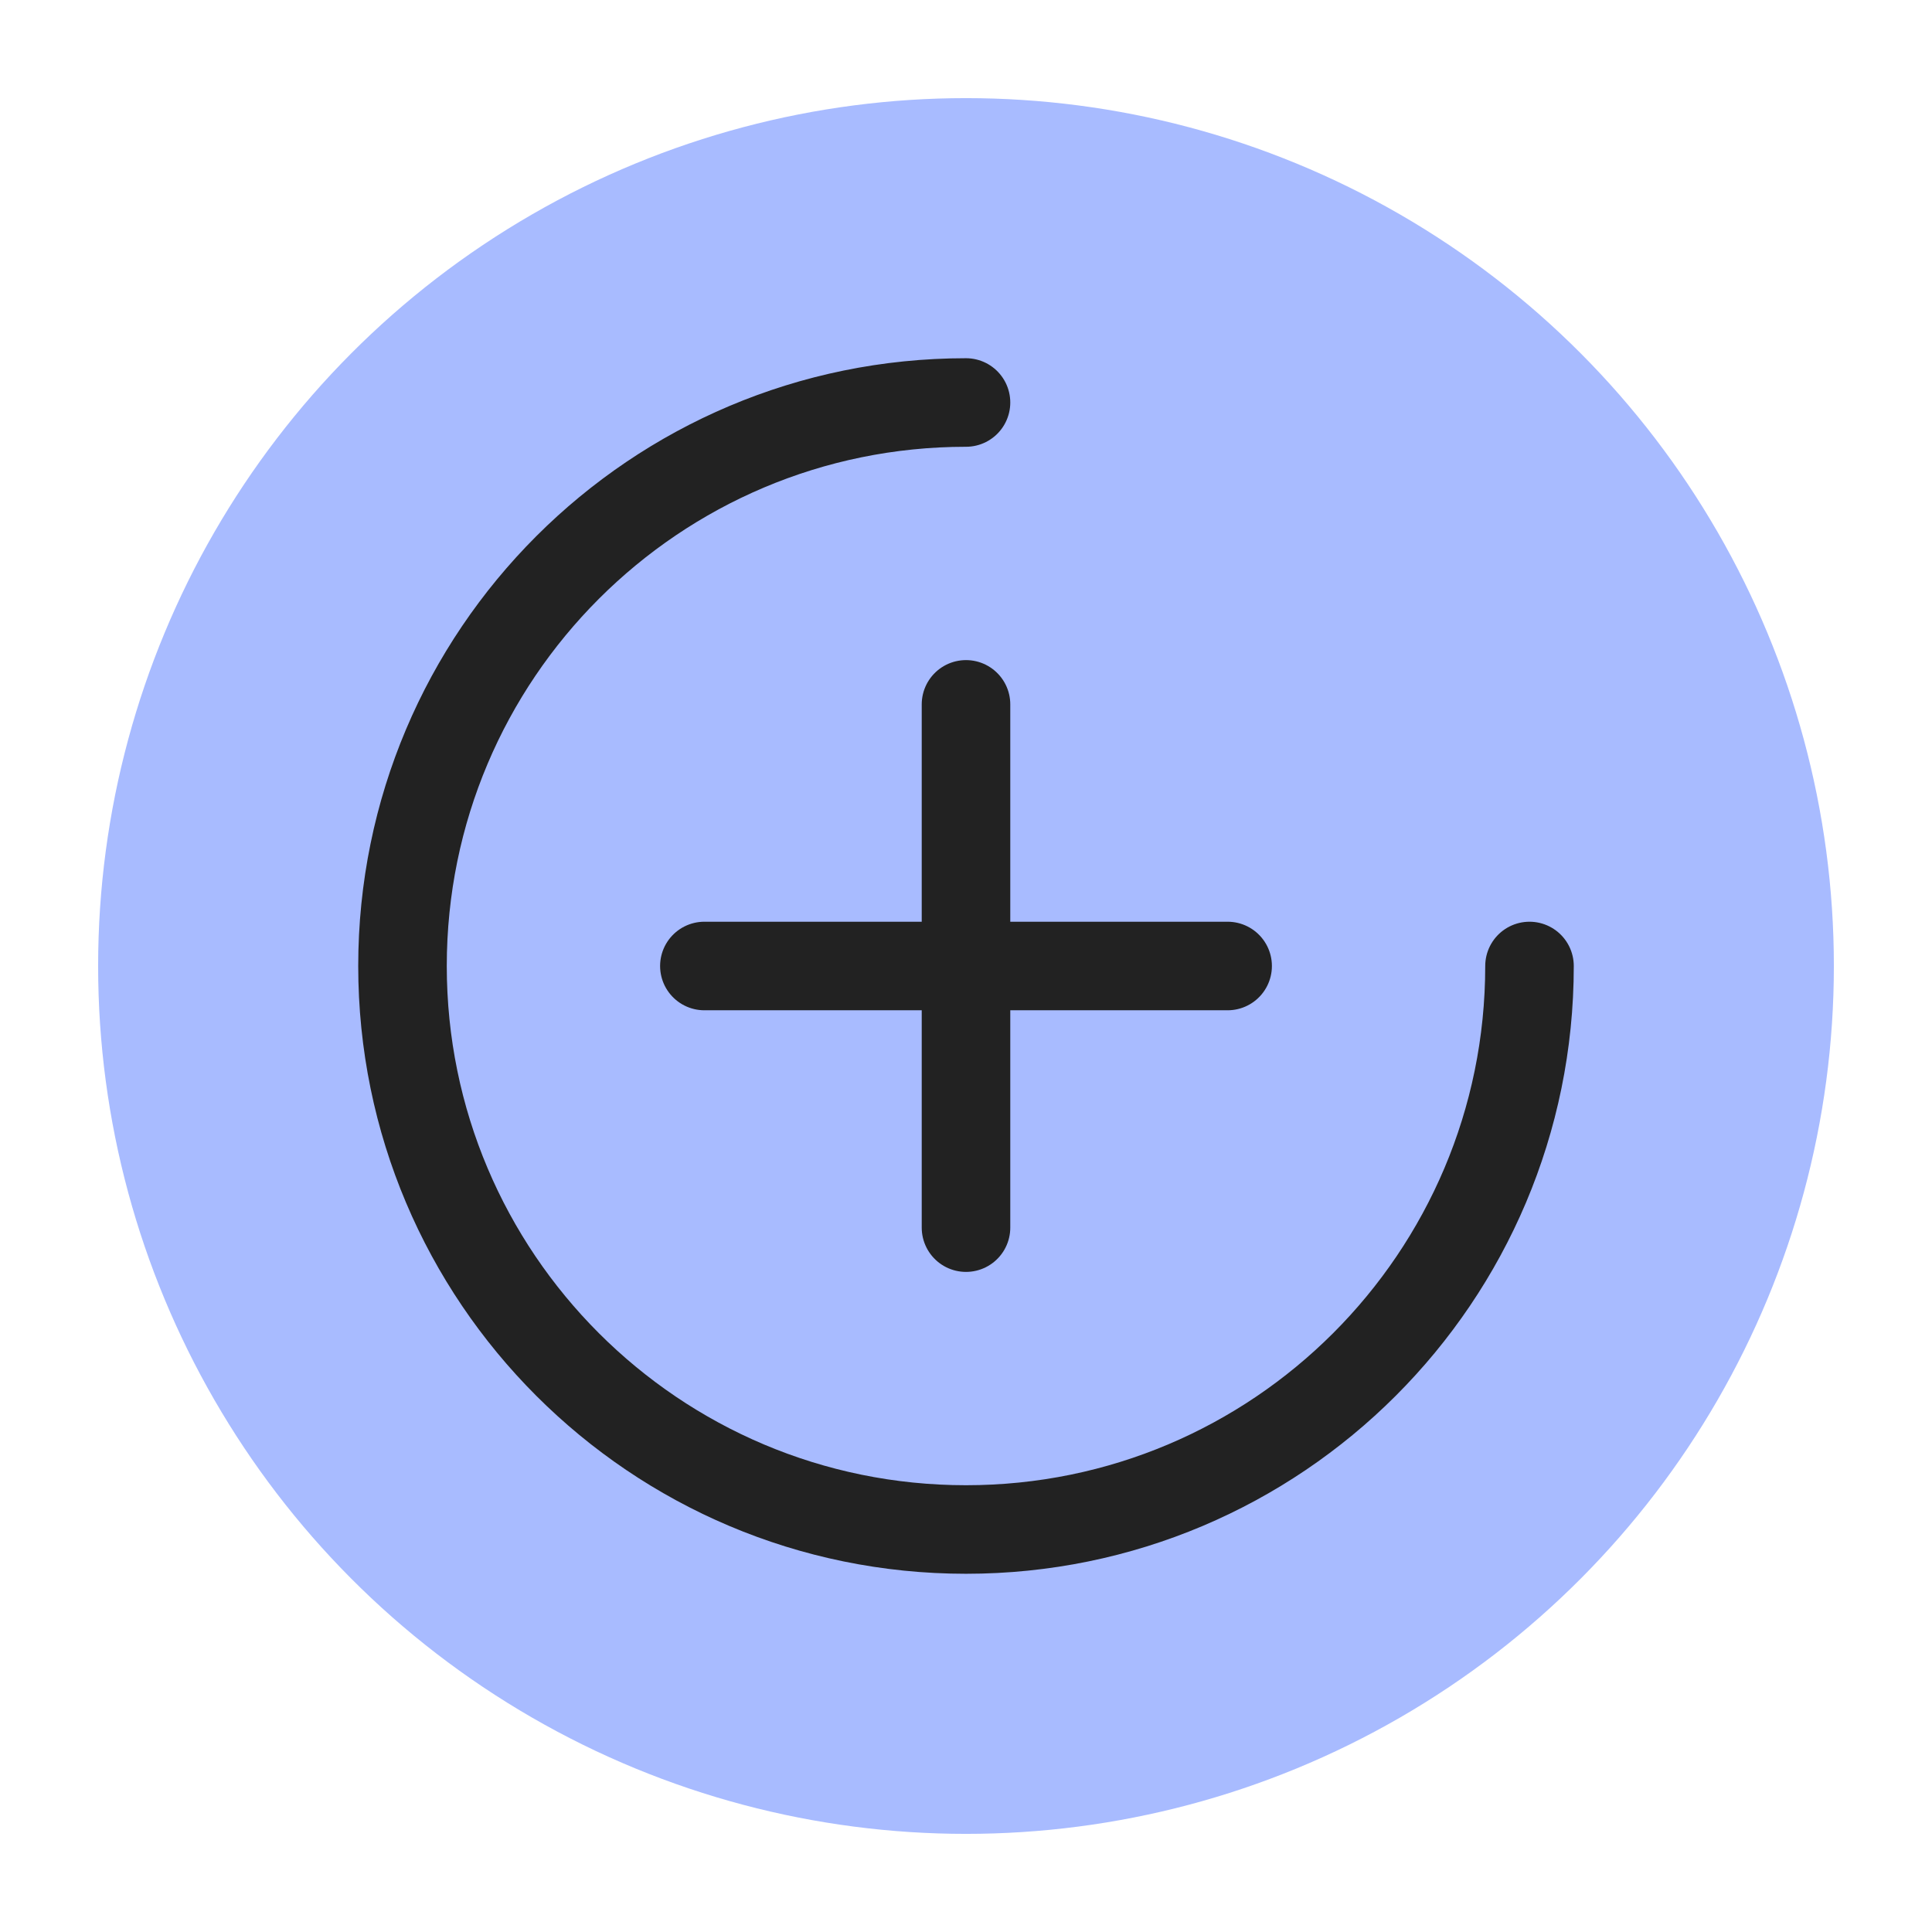 <svg width="48" height="48" viewBox="0 0 48 48" fill="none" xmlns="http://www.w3.org/2000/svg">
<g clip-path="url(#clip0_24373_105903)">
<circle cx="24" cy="24" r="21.562" fill="#A8BBFF"/>
<path d="M38 24C38 31.732 31.732 38 24 38C16.268 38 10 31.732 10 24C10 16.268 16.268 10 24 10" stroke="#222222" stroke-width="2.2" stroke-linecap="round" stroke-linejoin="round"/>
<path d="M24 17.5V24M24 30.5V24M24 24H30.5M24 24H17.5" stroke="#222222" stroke-width="2.2" stroke-linecap="round" stroke-linejoin="round"/>
</g>
<defs>
<clipPath id="clip0_24373_105903">
<rect width="48" height="48" fill="white"/>
</clipPath>
</defs>
</svg>
